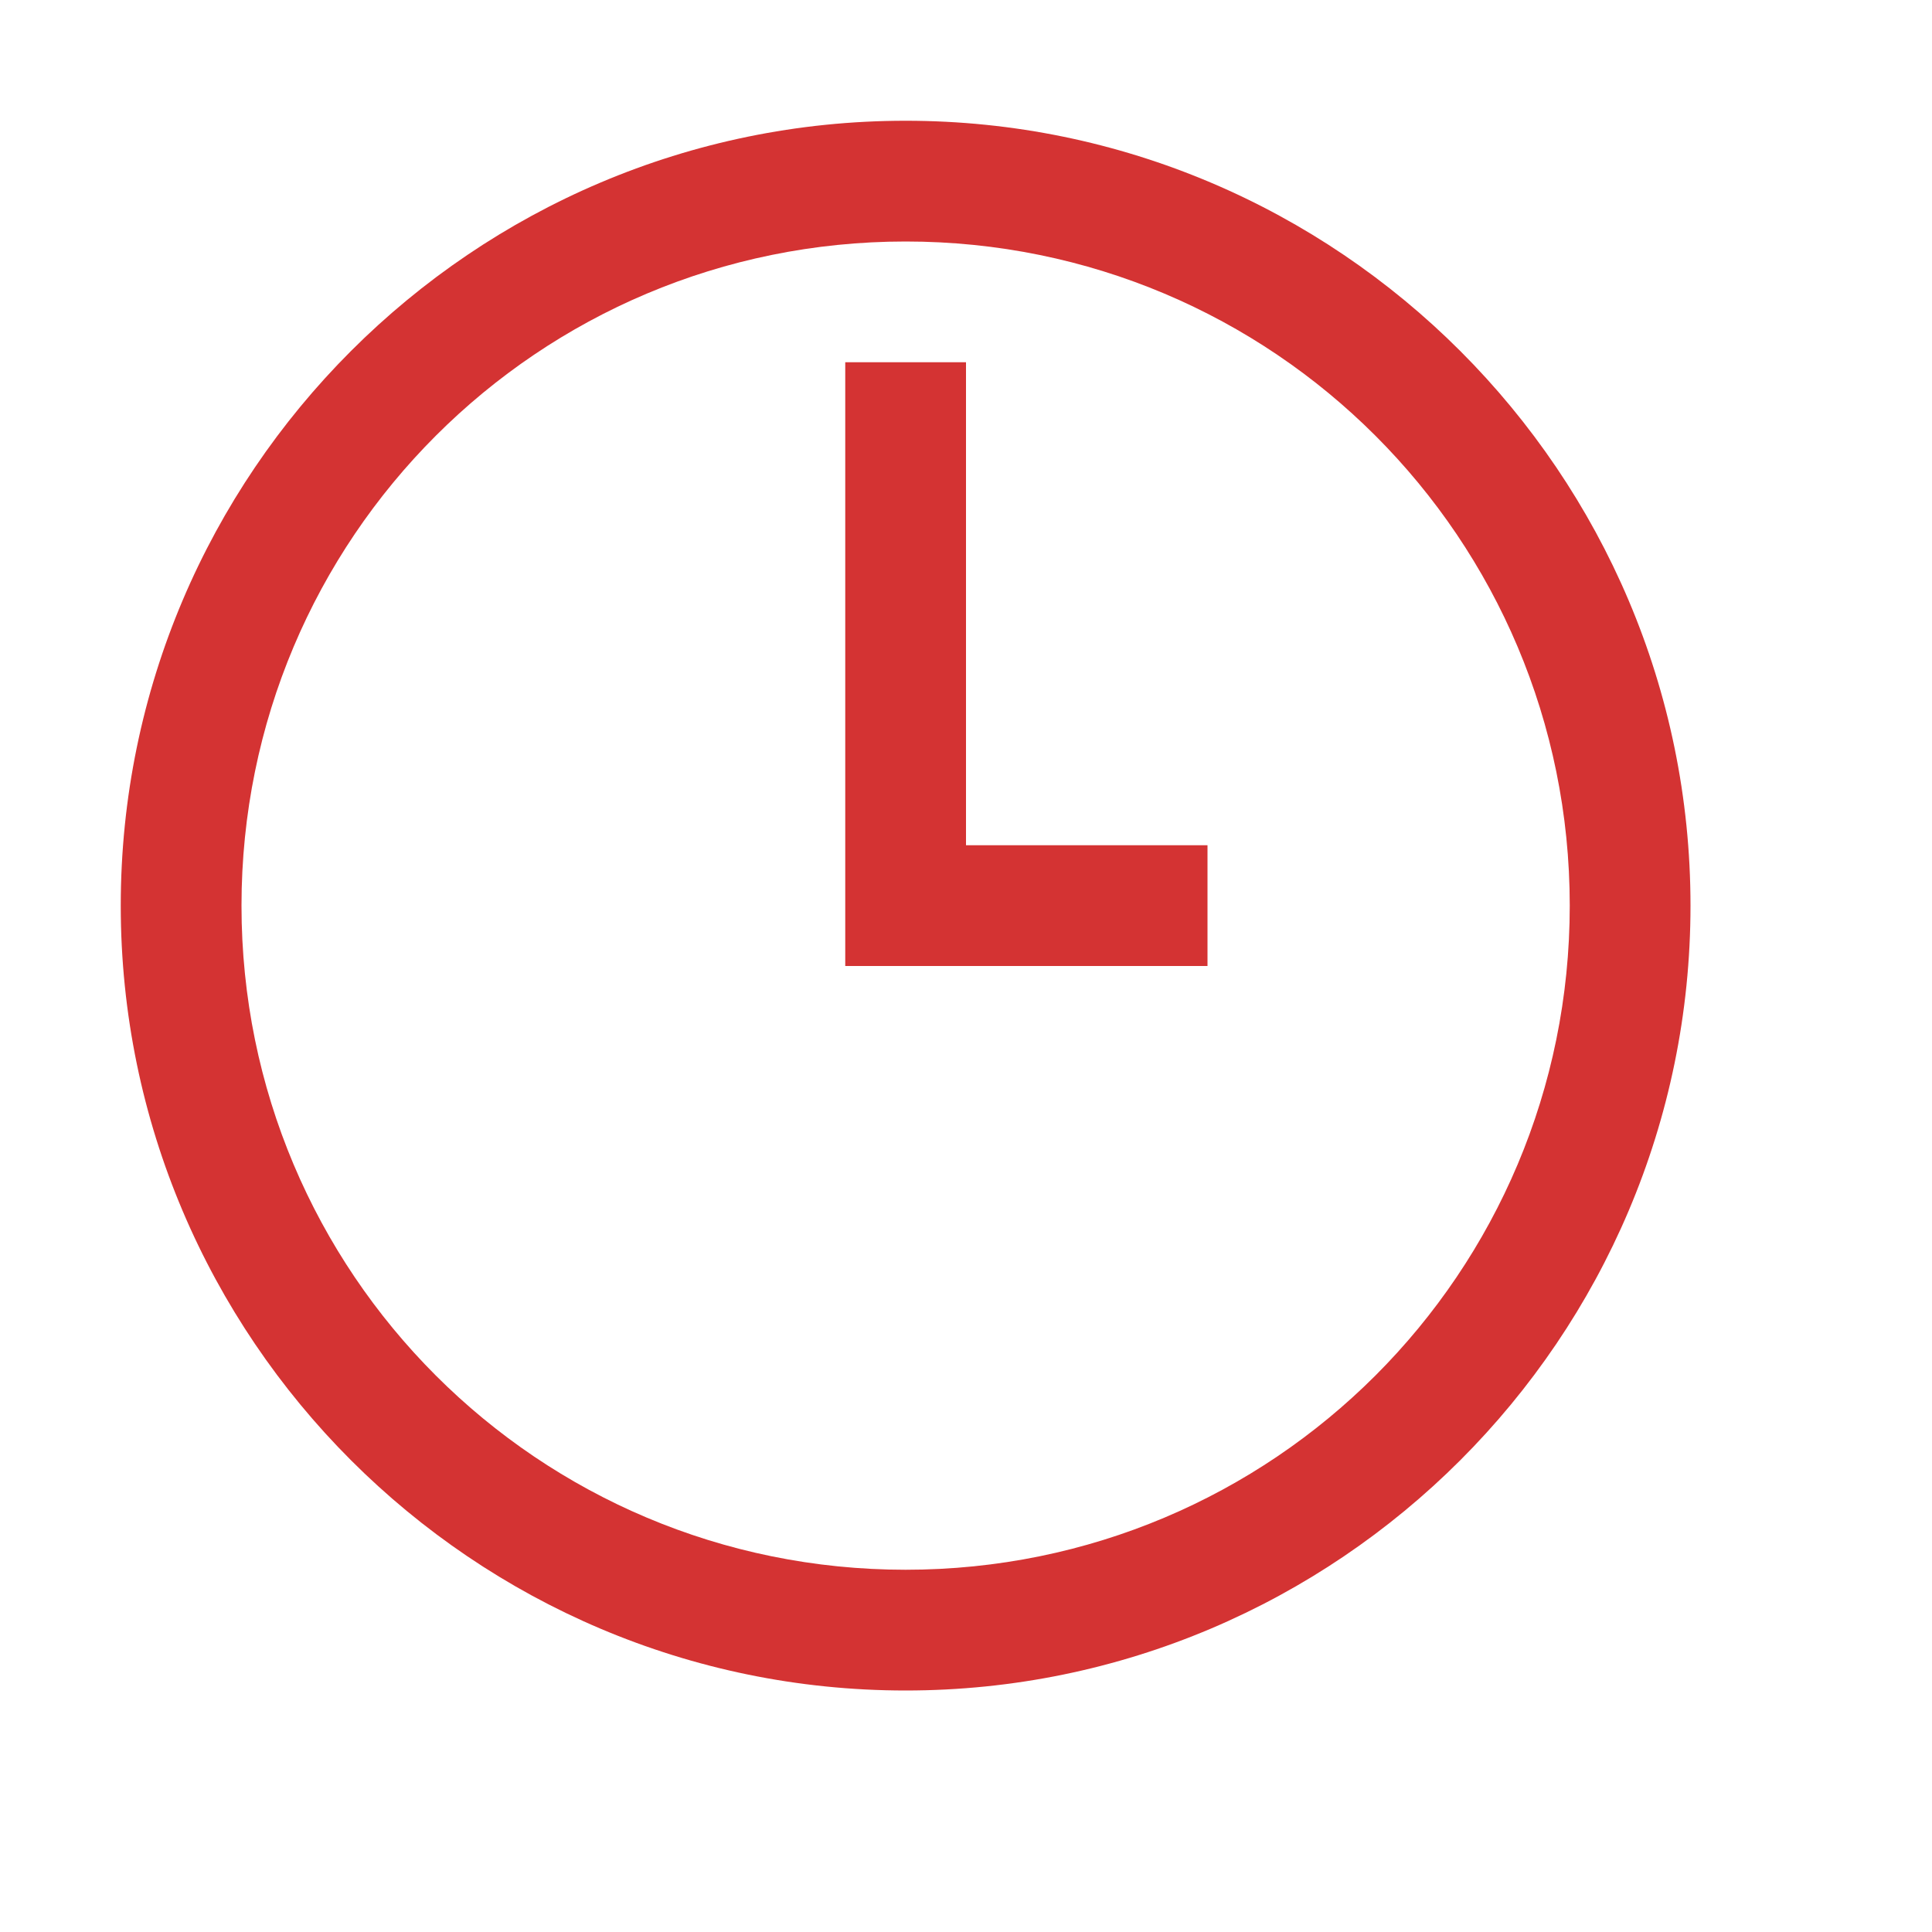 <?xml version="1.0" encoding="UTF-8"?> <svg xmlns="http://www.w3.org/2000/svg" width="128" height="128" viewBox="0 0 128 128" fill="none"> <path d="M60 8C31.344 8 8 31.344 8 60C8 88.656 31.344 112 60 112C88.656 112 112 88.656 112 60C112 31.344 88.656 8 60 8ZM60 16C84.344 16 104 35.656 104 60C104 84.344 84.344 104 60 104C35.656 104 16 84.344 16 60C16 35.656 35.656 16 60 16ZM56 24V64H80V56H64V24H56Z" fill="#C90000" fill-opacity="0.8"></path> </svg> 